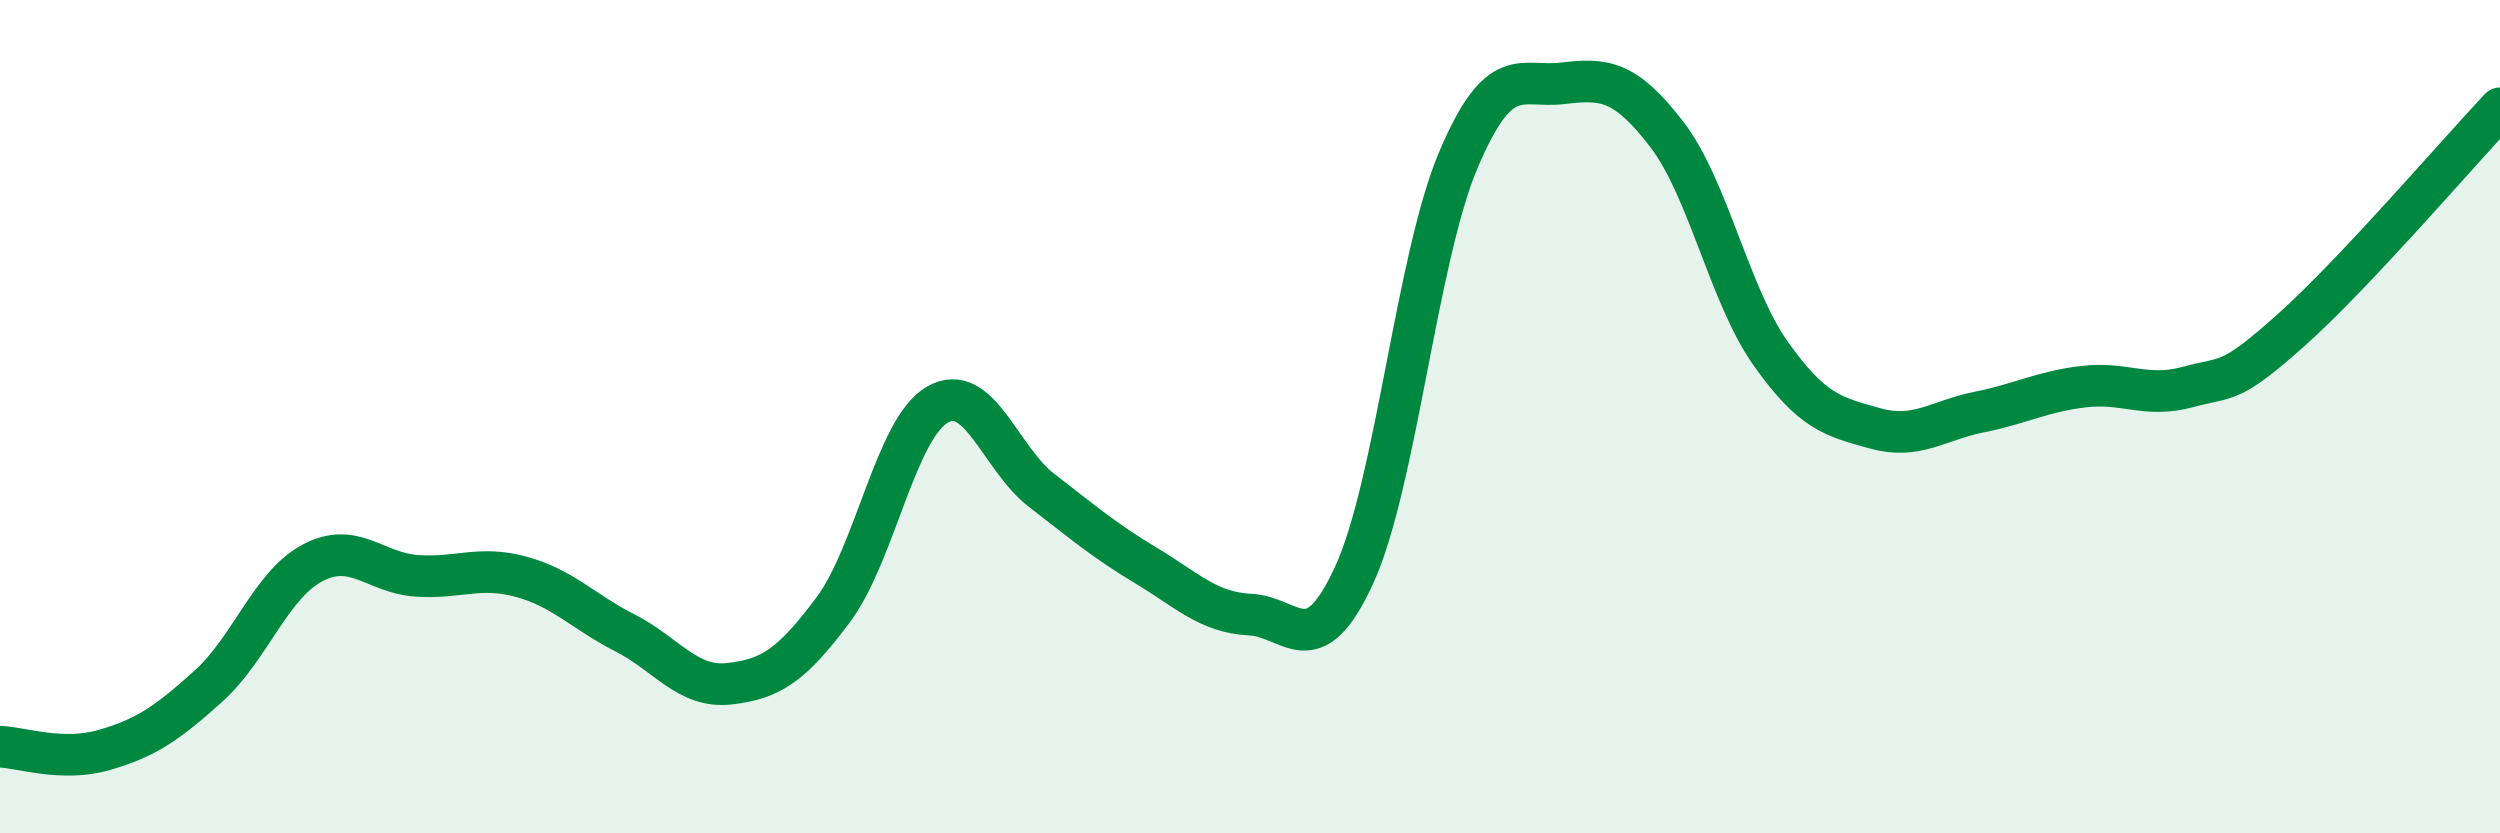 
    <svg width="60" height="20" viewBox="0 0 60 20" xmlns="http://www.w3.org/2000/svg">
      <path
        d="M 0,17.92 C 0.5,17.94 1.5,18.29 2.5,18 C 3.5,17.71 4,17.37 5,16.47 C 6,15.57 6.5,14.04 7.5,13.51 C 8.5,12.98 9,13.75 10,13.82 C 11,13.89 11.5,13.57 12.5,13.84 C 13.5,14.11 14,14.68 15,15.19 C 16,15.7 16.5,16.52 17.5,16.41 C 18.5,16.3 19,15.97 20,14.63 C 21,13.29 21.5,10.28 22.5,9.71 C 23.5,9.14 24,11 25,11.77 C 26,12.54 26.5,12.97 27.5,13.57 C 28.5,14.17 29,14.7 30,14.75 C 31,14.8 31.5,15.98 32.5,13.8 C 33.5,11.62 34,6.2 35,3.84 C 36,1.48 36.5,2.12 37.5,2 C 38.5,1.88 39,1.92 40,3.22 C 41,4.52 41.5,7.08 42.5,8.49 C 43.5,9.9 44,10 45,10.28 C 46,10.56 46.5,10.09 47.5,9.89 C 48.5,9.69 49,9.4 50,9.28 C 51,9.16 51.5,9.56 52.5,9.29 C 53.5,9.02 53.5,9.25 55,7.91 C 56.5,6.57 59,3.66 60,2.6L60 20L0 20Z"
        fill="#008740"
        opacity="0.1"
        stroke-linecap="round"
        stroke-linejoin="round"
      />
      <path
        d="M 0,17.92 C 0.5,17.94 1.5,18.29 2.5,18 C 3.5,17.71 4,17.37 5,16.47 C 6,15.57 6.5,14.04 7.5,13.51 C 8.5,12.98 9,13.75 10,13.82 C 11,13.89 11.5,13.57 12.5,13.84 C 13.5,14.11 14,14.68 15,15.19 C 16,15.7 16.5,16.52 17.5,16.41 C 18.5,16.3 19,15.97 20,14.63 C 21,13.29 21.5,10.28 22.5,9.71 C 23.5,9.14 24,11 25,11.77 C 26,12.54 26.5,12.97 27.5,13.57 C 28.5,14.17 29,14.7 30,14.75 C 31,14.8 31.5,15.98 32.5,13.8 C 33.5,11.62 34,6.2 35,3.84 C 36,1.48 36.5,2.12 37.5,2 C 38.5,1.88 39,1.92 40,3.22 C 41,4.52 41.5,7.08 42.5,8.49 C 43.5,9.9 44,10 45,10.28 C 46,10.56 46.5,10.09 47.5,9.89 C 48.5,9.69 49,9.4 50,9.28 C 51,9.16 51.5,9.56 52.5,9.29 C 53.5,9.02 53.5,9.25 55,7.91 C 56.5,6.57 59,3.66 60,2.6"
        stroke="#008740"
        stroke-width="1"
        fill="none"
        stroke-linecap="round"
        stroke-linejoin="round"
      />
    </svg>
  